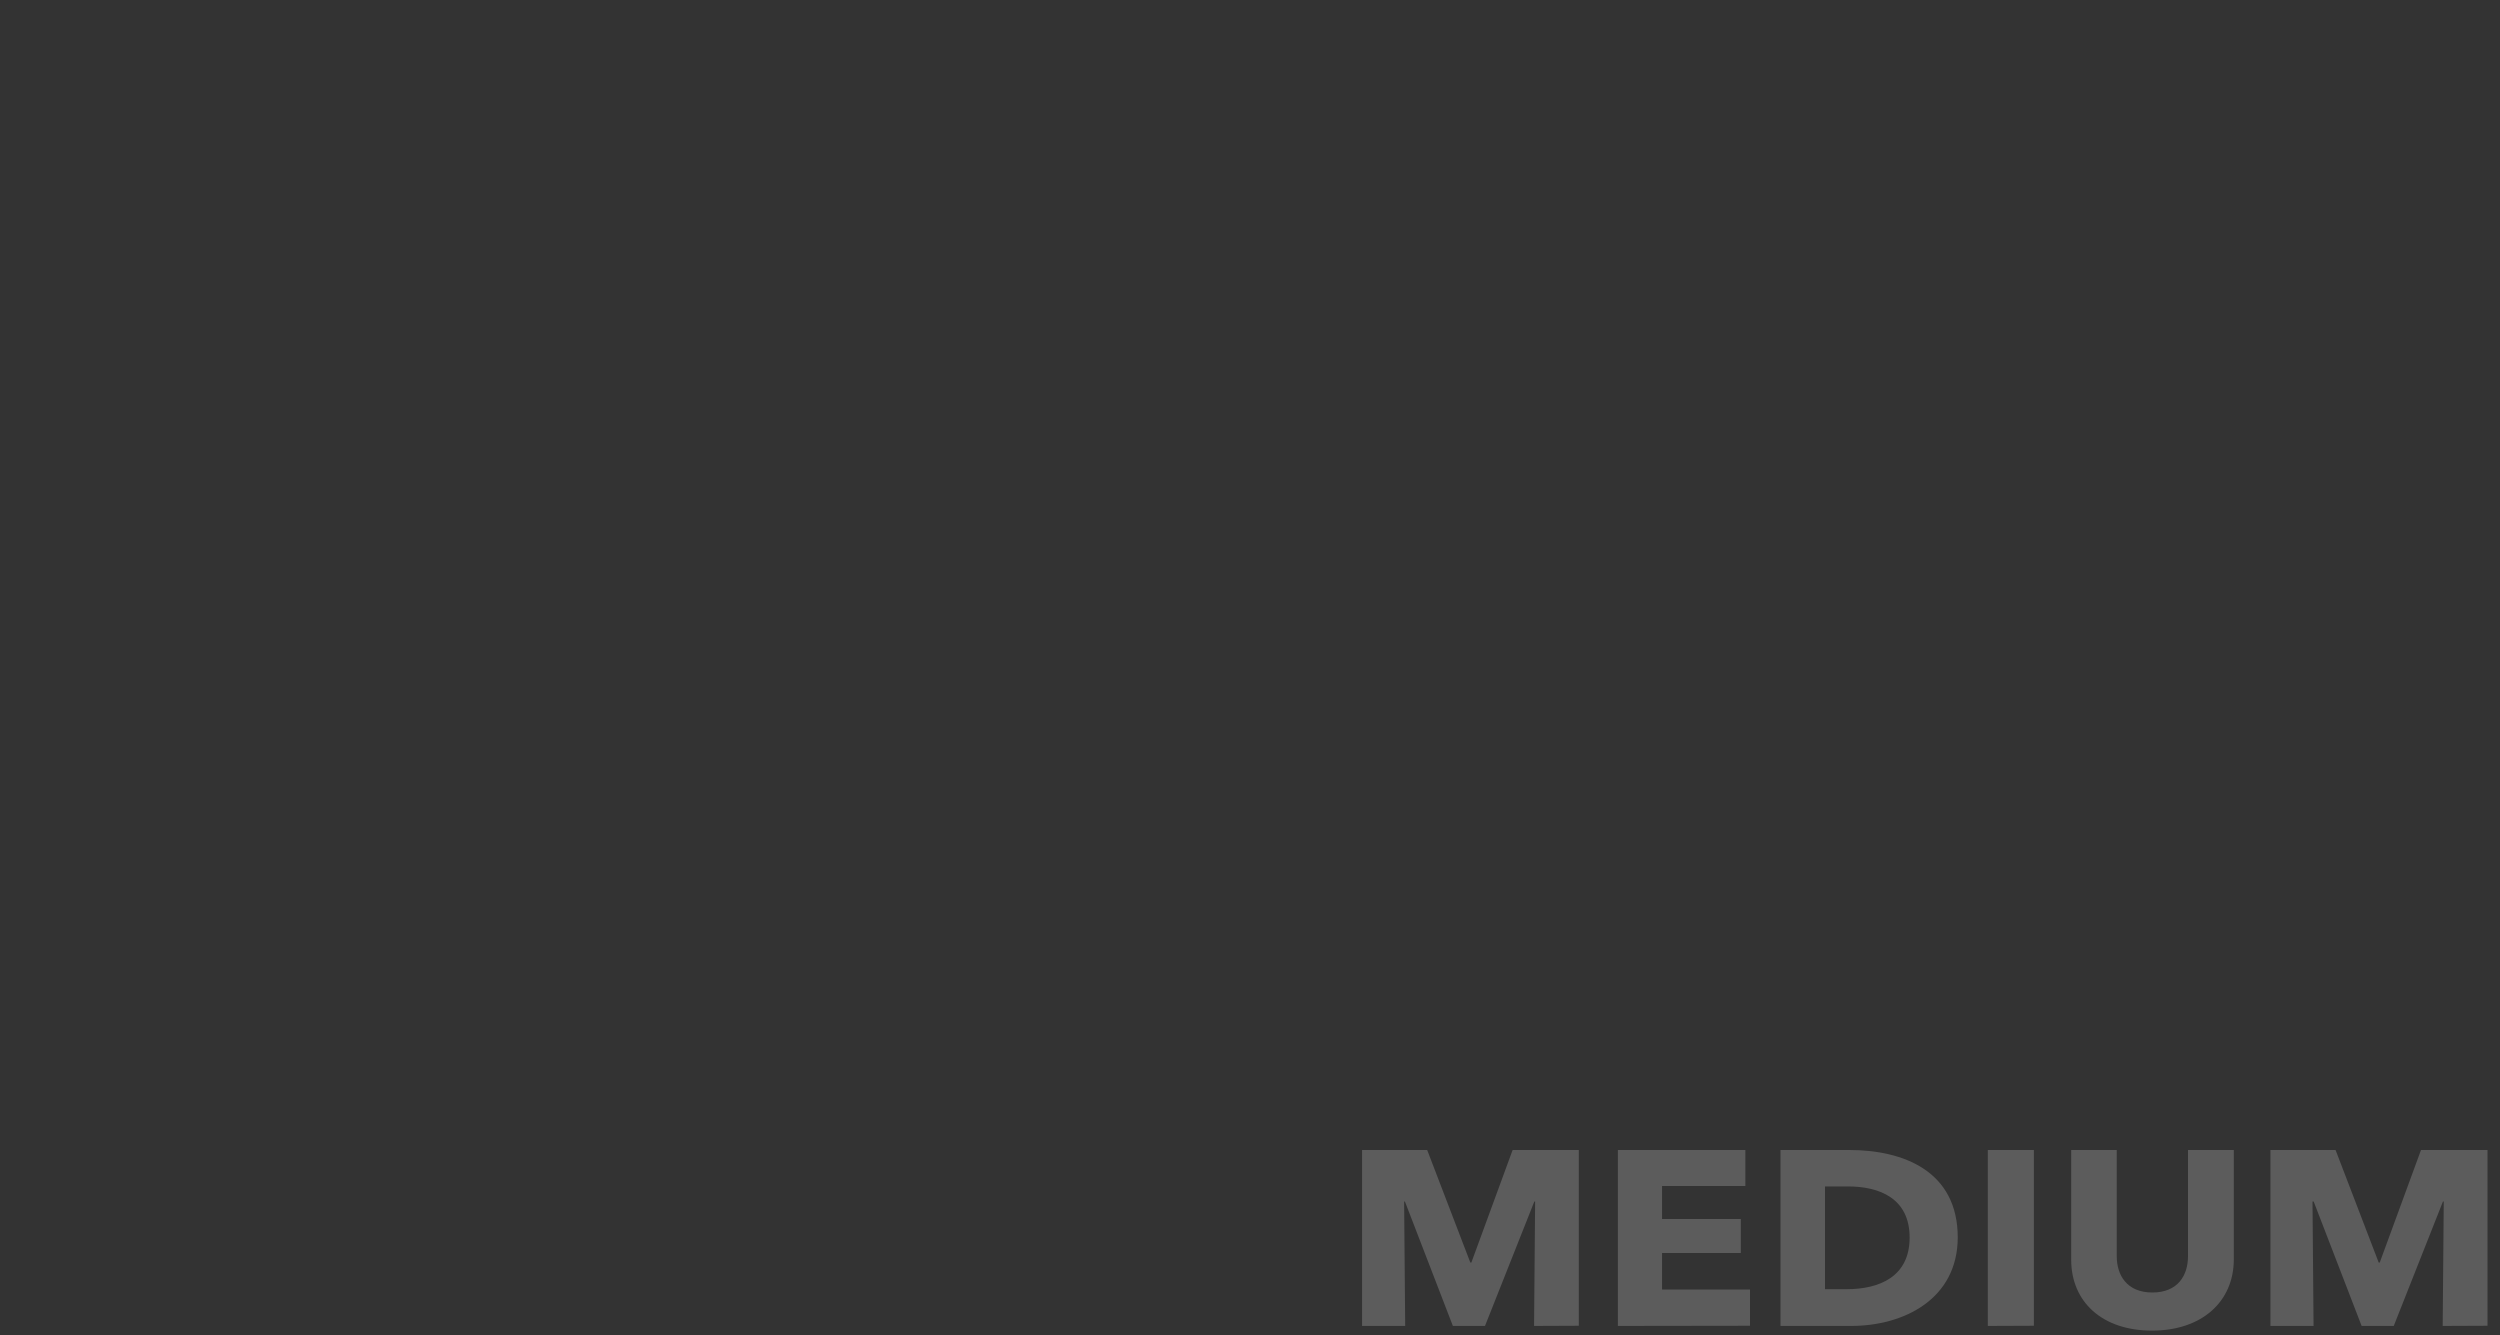 <svg id="Layer_1" data-name="Layer 1" xmlns="http://www.w3.org/2000/svg" viewBox="0 0 400 213.67"><rect x="0" y="0" width="400" height="213.67" fill="#333333" stroke="none"/><defs><style>.cls-1{opacity:0.2;}.cls-2{fill:#fff;}</style></defs><title>MENU-BG-MEDIUM</title><g class="cls-1"><path class="cls-2" d="M245.45,212.15l.17-19.9h-.13l-7.89,19.9h-5.14l-7.67-19.9h-.13l.17,19.9h-6.9V184h10.42l6.9,18h.17l6.6-18h10.59v28.12Z"/><path class="cls-2" d="M258.86,212.15V184h20.4v5.76H265.93v5.28h12.6v5.44h-12.6v5.84H280v5.8Z"/><path class="cls-2" d="M296.19,212.15H284.88V184h11c8.62,0,17.36,3.34,17.36,14C313.21,207.9,304.55,212.15,296.19,212.15Zm-.51-22.32H292v16.44h3.47c5.23,0,10.07-2,10.07-8.26S300.74,189.83,295.68,189.83Z"/><path class="cls-2" d="M318.05,212.15V184h7.37v28.12Z"/><path class="cls-2" d="M344.33,212.9c-8,0-12.94-4.61-12.94-11.36V184h7.29v17c0,3,1.59,5.8,5.7,5.8s5.7-2.78,5.7-5.8V184h7.33v17.51C357.4,208.29,352.26,212.9,344.33,212.9Z"/><path class="cls-2" d="M390.83,212.15l.17-19.9h-.13L383,212.15h-5.14l-7.67-19.9H370l.17,19.9h-6.9V184h10.42l6.9,18h.17l6.6-18H398v28.12Z"/></g></svg>